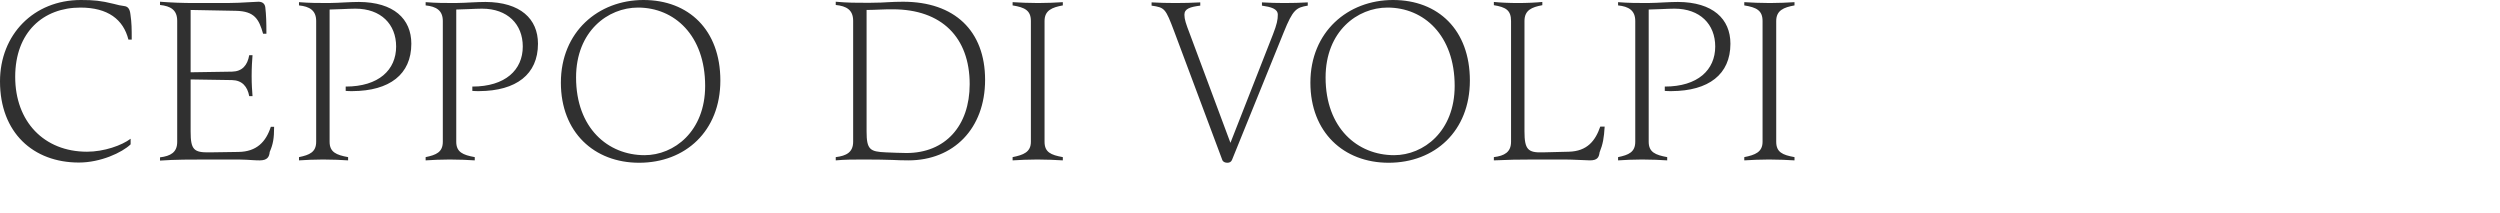 <?xml version="1.0" encoding="utf-8"?>
<!-- Generator: Adobe Illustrator 27.3.1, SVG Export Plug-In . SVG Version: 6.00 Build 0)  -->
<svg version="1.1" id="レイヤー_1" xmlns="http://www.w3.org/2000/svg" xmlns:xlink="http://www.w3.org/1999/xlink" x="0px"
	 y="0px" viewBox="0 0 691.001 58.999" style="enable-background:new 0 0 691.001 58.999;" xml:space="preserve">
<style type="text/css">
	.st0{fill:#303030;}
</style>
<g>
	<g>
		<path class="st0" d="M22.223,2.094c7.61,0,11.872,3.29,13.273,8.854h0.912c0-3.051,0-4.487-0.365-7.059
			c-0.182-1.496-0.731-2.094-1.704-2.213c-1.036-0.12-1.705-0.299-2.862-0.599
			C27.823,0.179,25.936,0,22.344,0C9.315,0,0,9.571,0,22.493c0,14.178,9.193,22.433,21.797,22.433
			c6.027,0,11.933-2.752,14.308-5.025V38.345c-2.436,1.854-7.367,3.589-12.055,3.589
			c-11.873,0-19.849-8.314-19.849-20.698C4.201,8.854,11.994,2.094,22.223,2.094z M65.902,41.994
			L57.866,42.114c-4.262,0.06-5.176-0.717-5.176-5.742v-14.416l11.447,0.179
			c2.801,0.06,4.262,1.794,4.749,4.427h0.912c-0.121-1.615-0.243-3.231-0.243-5.504
			c0-2.453,0.122-4.247,0.243-5.802h-0.912c-0.488,2.811-1.948,4.486-4.749,4.546l-11.447,0.179V2.752
			l12.543,0.24c5.115,0.119,6.332,2.273,7.489,6.341h0.914c0-3.29-0.061-5.146-0.306-7.299
			c-0.121-0.957-0.73-1.555-1.887-1.555c-0.487,0-1.583,0.06-2.375,0.119
			c-1.826,0.12-4.383,0.24-6.271,0.24H53.846c-3.409,0-6.514-0.119-9.619-0.359v0.897
			c2.923,0.299,4.75,1.376,4.75,4.367v33.5c0,2.871-1.826,3.889-4.75,4.247v0.897
			c4.019-0.299,8.889-0.299,13.151-0.299h8.524c1.279,0,3.166,0.119,4.08,0.179
			c0.914,0.06,1.218,0.06,1.826,0.06c2.071,0,2.619-0.957,2.74-2.334
			c0.914-2.093,1.218-3.709,1.218-6.939h-0.914C73.513,39.183,70.955,41.934,65.902,41.994z
			 M99.203,0.539c-1.097,0-2.497,0.059-3.715,0.119c-1.034,0.06-3.409,0.179-4.627,0.179
			c-2.862,0-5.237,0-8.22-0.24v0.897c2.923,0.299,4.749,1.376,4.749,4.308v33.38
			c0,2.871-1.826,3.649-4.749,4.246V44.328c1.706-0.12,4.323-0.24,6.636-0.24
			c2.497,0,5.237,0.119,6.941,0.24v-0.898c-3.287-0.597-5.115-1.375-5.115-4.246V2.633
			c0.792,0,2.254-0.06,3.531-0.12c1.279-0.06,2.679-0.12,3.593-0.12
			c7.063,0,11.264,4.307,11.264,10.468c0,6.46-4.81,11.067-13.942,11.067v1.197
			c0.669,0.06,1.279,0.06,1.887,0.06c10.229-0.06,16.256-4.607,16.256-13.102
			C113.693,5.205,108.823,0.598,99.203,0.539z M134.207,0.539c-1.097,0-2.497,0.059-3.715,0.119
			c-1.035,0.06-3.409,0.179-4.627,0.179c-2.862,0-5.237,0-8.22-0.24v0.897
			c2.923,0.299,4.749,1.376,4.749,4.308v33.38c0,2.871-1.826,3.649-4.749,4.246V44.328
			c1.706-0.12,4.323-0.24,6.637-0.24c2.497,0,5.237,0.119,6.941,0.24v-0.898
			c-3.287-0.597-5.114-1.375-5.114-4.246V2.633c0.791,0,2.254-0.06,3.531-0.12
			c1.279-0.06,2.679-0.12,3.593-0.12c7.063,0,11.263,4.307,11.263,10.468
			c0,6.46-4.809,11.067-13.942,11.067v1.197c0.669,0.06,1.279,0.06,1.887,0.06
			c10.229-0.06,16.256-4.607,16.256-13.102C148.696,5.205,143.826,0.598,134.207,0.539z M177.857,0
			c-12.481,0-22.831,8.793-22.831,22.852c0,13.699,9.193,22.134,21.613,22.134
			c12.786,0,22.468-8.734,22.468-22.732C199.107,8.255,190.338,0,177.857,0z M178.161,42.891
			c-10.107,0-18.935-7.477-18.935-21.476c0-12.802,8.828-19.322,17.109-19.322
			c10.046,0,18.569,7.657,18.569,21.655C194.904,36.312,186.319,42.891,178.161,42.891z M249.631,0.479
			c-1.644,0-2.922,0.06-4.017,0.119c-0.914,0.06-2.862,0.179-5.48,0.179
			c-3.47,0-5.785,0-9.133-0.299v0.897c2.983,0.299,4.811,1.376,4.811,4.367v33.441
			c0,2.871-1.828,3.887-4.811,4.246V44.328c2.497-0.24,4.992-0.24,7.977-0.24
			c3.47,0,5.784,0.06,7.671,0.119c1.339,0.06,2.679,0.12,4.445,0.12
			c12.421,0,21.187-8.735,21.187-22.254C272.28,8.495,263.818,0.479,249.631,0.479z M250.545,42.294
			c-1.34,0-4.262-0.12-5.663-0.18c-4.443-0.179-5.357-0.777-5.357-5.802V2.752
			c0.975,0,2.74-0.06,4.019-0.119c1.279-0.06,1.887-0.06,3.228-0.06
			c13.516,0,21.248,7.777,21.248,20.698C268.018,34.816,261.26,42.294,250.545,42.294z M279.885,0.598
			v0.897c3.348,0.539,5.053,1.376,5.053,4.308v33.38c0,2.871-2.071,3.649-5.053,4.246V44.328
			c1.887-0.12,4.384-0.24,6.82-0.24c2.434,0,5.174,0.119,7.061,0.24v-0.898
			c-3.348-0.597-5.053-1.375-5.053-4.246V5.803c0-2.932,2.071-3.769,5.053-4.308V0.598
			c-1.887,0.12-4.382,0.24-6.818,0.24C284.512,0.838,281.772,0.719,279.885,0.598z M348.802,0.659
			v0.897c2.436,0.359,4.384,0.837,4.384,2.512c0,1.376-0.245,2.632-1.34,5.444l-11.751,29.97
			L328.831,9.273c-1.034-2.692-1.461-3.949-1.461-5.205c0-1.675,1.583-2.154,4.384-2.512v-0.897
			c-2.436,0.119-4.506,0.179-6.881,0.179c-2.191,0-4.444-0.06-6.575-0.179v0.897
			c3.654,0.538,3.836,0.718,6.271,7.179l13.273,35.473c0.183,0.539,0.792,0.778,1.4,0.778
			c0.61,0,1.036-0.238,1.279-0.778l14.308-35.294c2.558-6.341,3.47-6.82,6.637-7.358V0.659
			c-2.069,0.119-4.262,0.179-6.453,0.179C353.003,0.838,350.873,0.778,348.802,0.659z M385.024,0
			c-12.482,0-22.831,8.793-22.831,22.852c0,13.699,9.193,22.134,21.614,22.134
			c12.786,0,22.468-8.734,22.468-22.732C406.273,8.255,397.505,0,385.024,0z M385.328,42.891
			c-10.107,0-18.935-7.477-18.935-21.476c0-12.802,8.828-19.322,17.109-19.322
			c10.046,0,18.57,7.657,18.57,21.655C402.071,36.312,393.486,42.891,385.328,42.891z M433.604,41.934
			l-7.185,0.179c-4.078,0.12-5.053-0.777-5.053-5.802V5.803c0-2.991,2.009-3.829,4.933-4.367V0.539
			c-1.706,0.179-4.323,0.299-6.759,0.299c-2.375,0-4.931-0.119-6.637-0.299v0.897
			c3.289,0.538,4.75,1.376,4.75,4.367v33.38c0,2.871-1.826,3.887-4.75,4.246V44.328
			c3.593-0.179,7.002-0.24,11.082-0.24h8.401c1.34,0,2.679,0.06,4.08,0.119
			c1.157,0.06,2.373,0.12,2.983,0.12c2.071,0,2.497-0.838,2.679-2.214
			c0.914-2.273,1.218-4.008,1.4-7.117h-1.216C440.971,38.884,438.719,41.815,433.604,41.934z
			 M463.799,0.539c-1.097,0-2.497,0.059-3.715,0.119c-1.034,0.06-3.409,0.179-4.627,0.179
			c-2.862,0-5.237,0-8.22-0.24v0.897c2.923,0.299,4.749,1.376,4.749,4.308v33.38
			c0,2.871-1.826,3.649-4.749,4.246V44.328c1.705-0.12,4.323-0.24,6.637-0.24
			c2.497,0,5.237,0.119,6.94,0.24v-0.898c-3.287-0.597-5.114-1.375-5.114-4.246V2.633
			c0.792,0,2.254-0.06,3.531-0.12c1.279-0.06,2.679-0.12,3.593-0.12
			c7.063,0,11.264,4.307,11.264,10.468c0,6.46-4.809,11.067-13.942,11.067v1.197
			c0.669,0.06,1.279,0.06,1.887,0.06c10.229-0.06,16.256-4.607,16.256-13.102
			C478.289,5.205,473.419,0.598,463.799,0.539z M496.002,1.495V0.598
			c-1.887,0.12-4.383,0.24-6.818,0.24s-5.176-0.119-7.063-0.24v0.897
			c3.348,0.539,5.053,1.376,5.053,4.308v33.38c0,2.871-2.071,3.649-5.053,4.246V44.328
			c1.887-0.12,4.384-0.24,6.82-0.24c2.434,0,5.174,0.119,7.061,0.24v-0.898
			c-3.348-0.597-5.054-1.375-5.054-4.246V5.803C490.948,2.871,493.019,2.034,496.002,1.495z"/>
	</g>
</g>
</svg>
